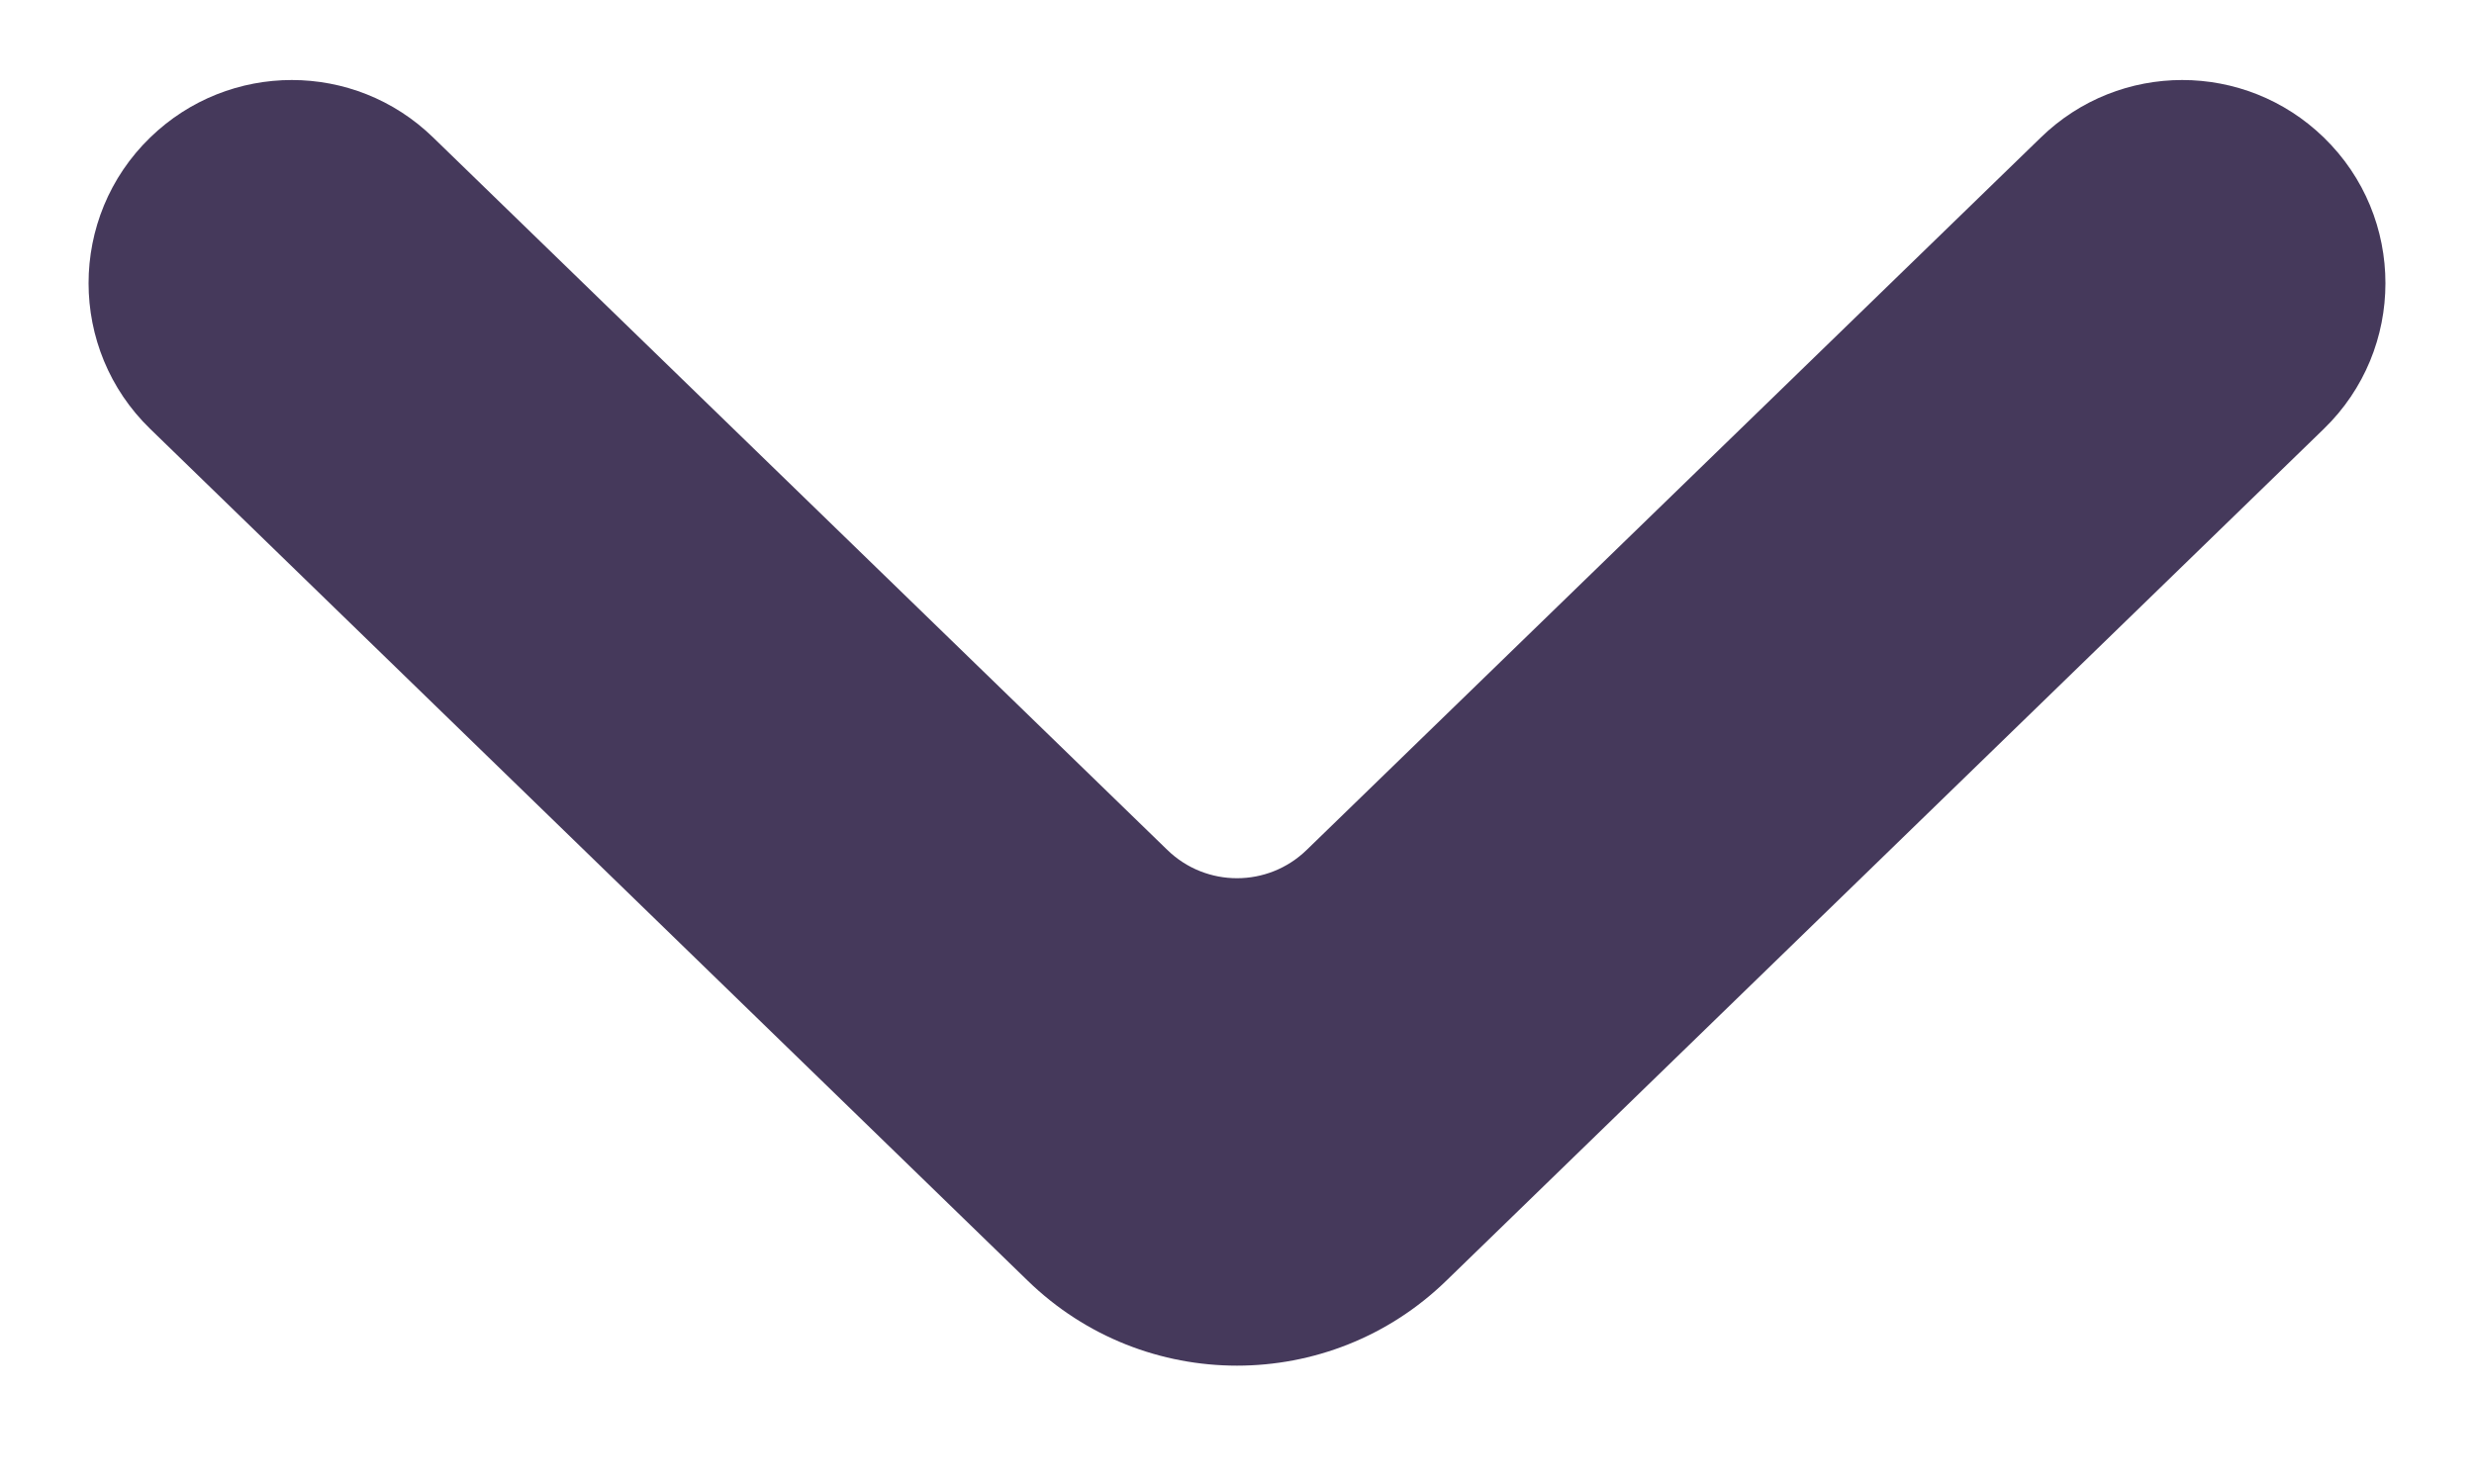<svg width="10" height="6" viewBox="0 0 10 6" fill="none" xmlns="http://www.w3.org/2000/svg">
<path d="M9.393 1.734C9.725 1.412 9.725 0.878 9.393 0.556C9.074 0.246 8.567 0.246 8.249 0.556L5.282 3.436C5.125 3.589 4.875 3.589 4.718 3.436L1.751 0.556C1.433 0.246 0.926 0.246 0.607 0.556C0.275 0.878 0.275 1.412 0.607 1.734L4.154 5.178C4.625 5.636 5.375 5.636 5.846 5.178L9.393 1.734Z" fill="#45395B"/>
</svg>
